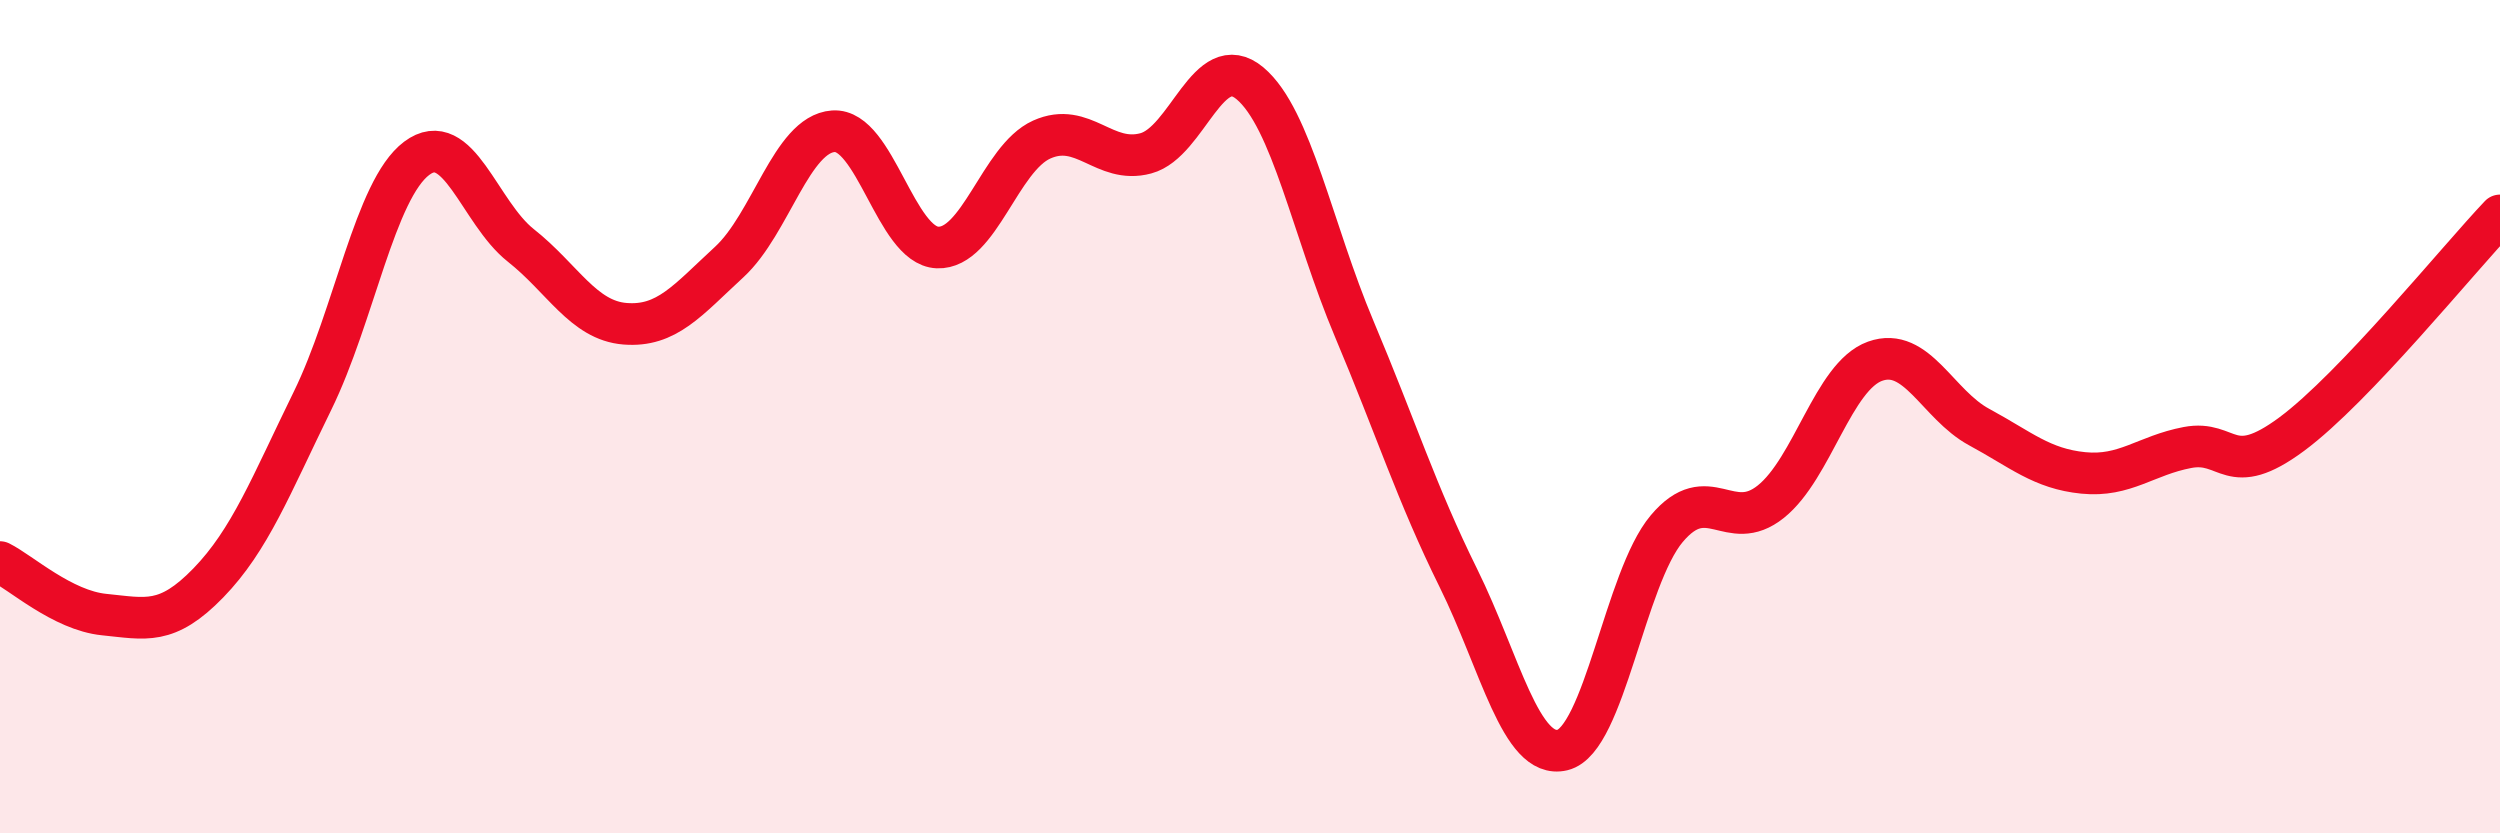 
    <svg width="60" height="20" viewBox="0 0 60 20" xmlns="http://www.w3.org/2000/svg">
      <path
        d="M 0,13.49 C 0.5,13.74 1.5,14.65 2.5,14.75 C 3.5,14.85 4,15.02 5,13.99 C 6,12.96 6.5,11.66 7.5,9.62 C 8.5,7.58 9,4.55 10,3.8 C 11,3.05 11.5,5.1 12.5,5.89 C 13.5,6.68 14,7.69 15,7.77 C 16,7.85 16.5,7.21 17.5,6.29 C 18.5,5.37 19,3.22 20,3.15 C 21,3.08 21.5,5.9 22.5,5.94 C 23.5,5.98 24,3.8 25,3.35 C 26,2.9 26.5,3.95 27.5,3.68 C 28.5,3.41 29,1.16 30,2 C 31,2.84 31.5,5.52 32.5,7.89 C 33.5,10.26 34,11.85 35,13.87 C 36,15.89 36.5,18.24 37.5,18 C 38.5,17.76 39,13.88 40,12.69 C 41,11.5 41.5,12.84 42.5,12.04 C 43.5,11.24 44,9.03 45,8.67 C 46,8.31 46.5,9.71 47.5,10.25 C 48.5,10.79 49,11.25 50,11.35 C 51,11.45 51.5,10.93 52.5,10.74 C 53.5,10.55 53.5,11.53 55,10.42 C 56.5,9.31 59,6.22 60,5.17L60 20L0 20Z"
        fill="#EB0A25"
        opacity="0.1"
        stroke-linecap="round"
        stroke-linejoin="round"
      />
      <path
        d="M 0,13.49 C 0.5,13.74 1.5,14.65 2.5,14.75 C 3.5,14.85 4,15.02 5,13.99 C 6,12.96 6.5,11.66 7.5,9.62 C 8.5,7.58 9,4.55 10,3.8 C 11,3.05 11.5,5.1 12.5,5.89 C 13.5,6.68 14,7.69 15,7.77 C 16,7.85 16.5,7.21 17.5,6.29 C 18.5,5.37 19,3.22 20,3.15 C 21,3.08 21.5,5.9 22.5,5.94 C 23.5,5.98 24,3.8 25,3.35 C 26,2.9 26.5,3.95 27.5,3.68 C 28.5,3.41 29,1.16 30,2 C 31,2.84 31.5,5.52 32.5,7.89 C 33.5,10.26 34,11.85 35,13.87 C 36,15.89 36.5,18.24 37.5,18 C 38.5,17.76 39,13.88 40,12.69 C 41,11.5 41.5,12.84 42.5,12.04 C 43.5,11.24 44,9.03 45,8.67 C 46,8.31 46.5,9.71 47.5,10.25 C 48.5,10.79 49,11.25 50,11.35 C 51,11.45 51.5,10.93 52.5,10.74 C 53.5,10.55 53.5,11.53 55,10.42 C 56.5,9.31 59,6.22 60,5.17"
        stroke="#EB0A25"
        stroke-width="1"
        fill="none"
        stroke-linecap="round"
        stroke-linejoin="round"
      />
    </svg>
  
